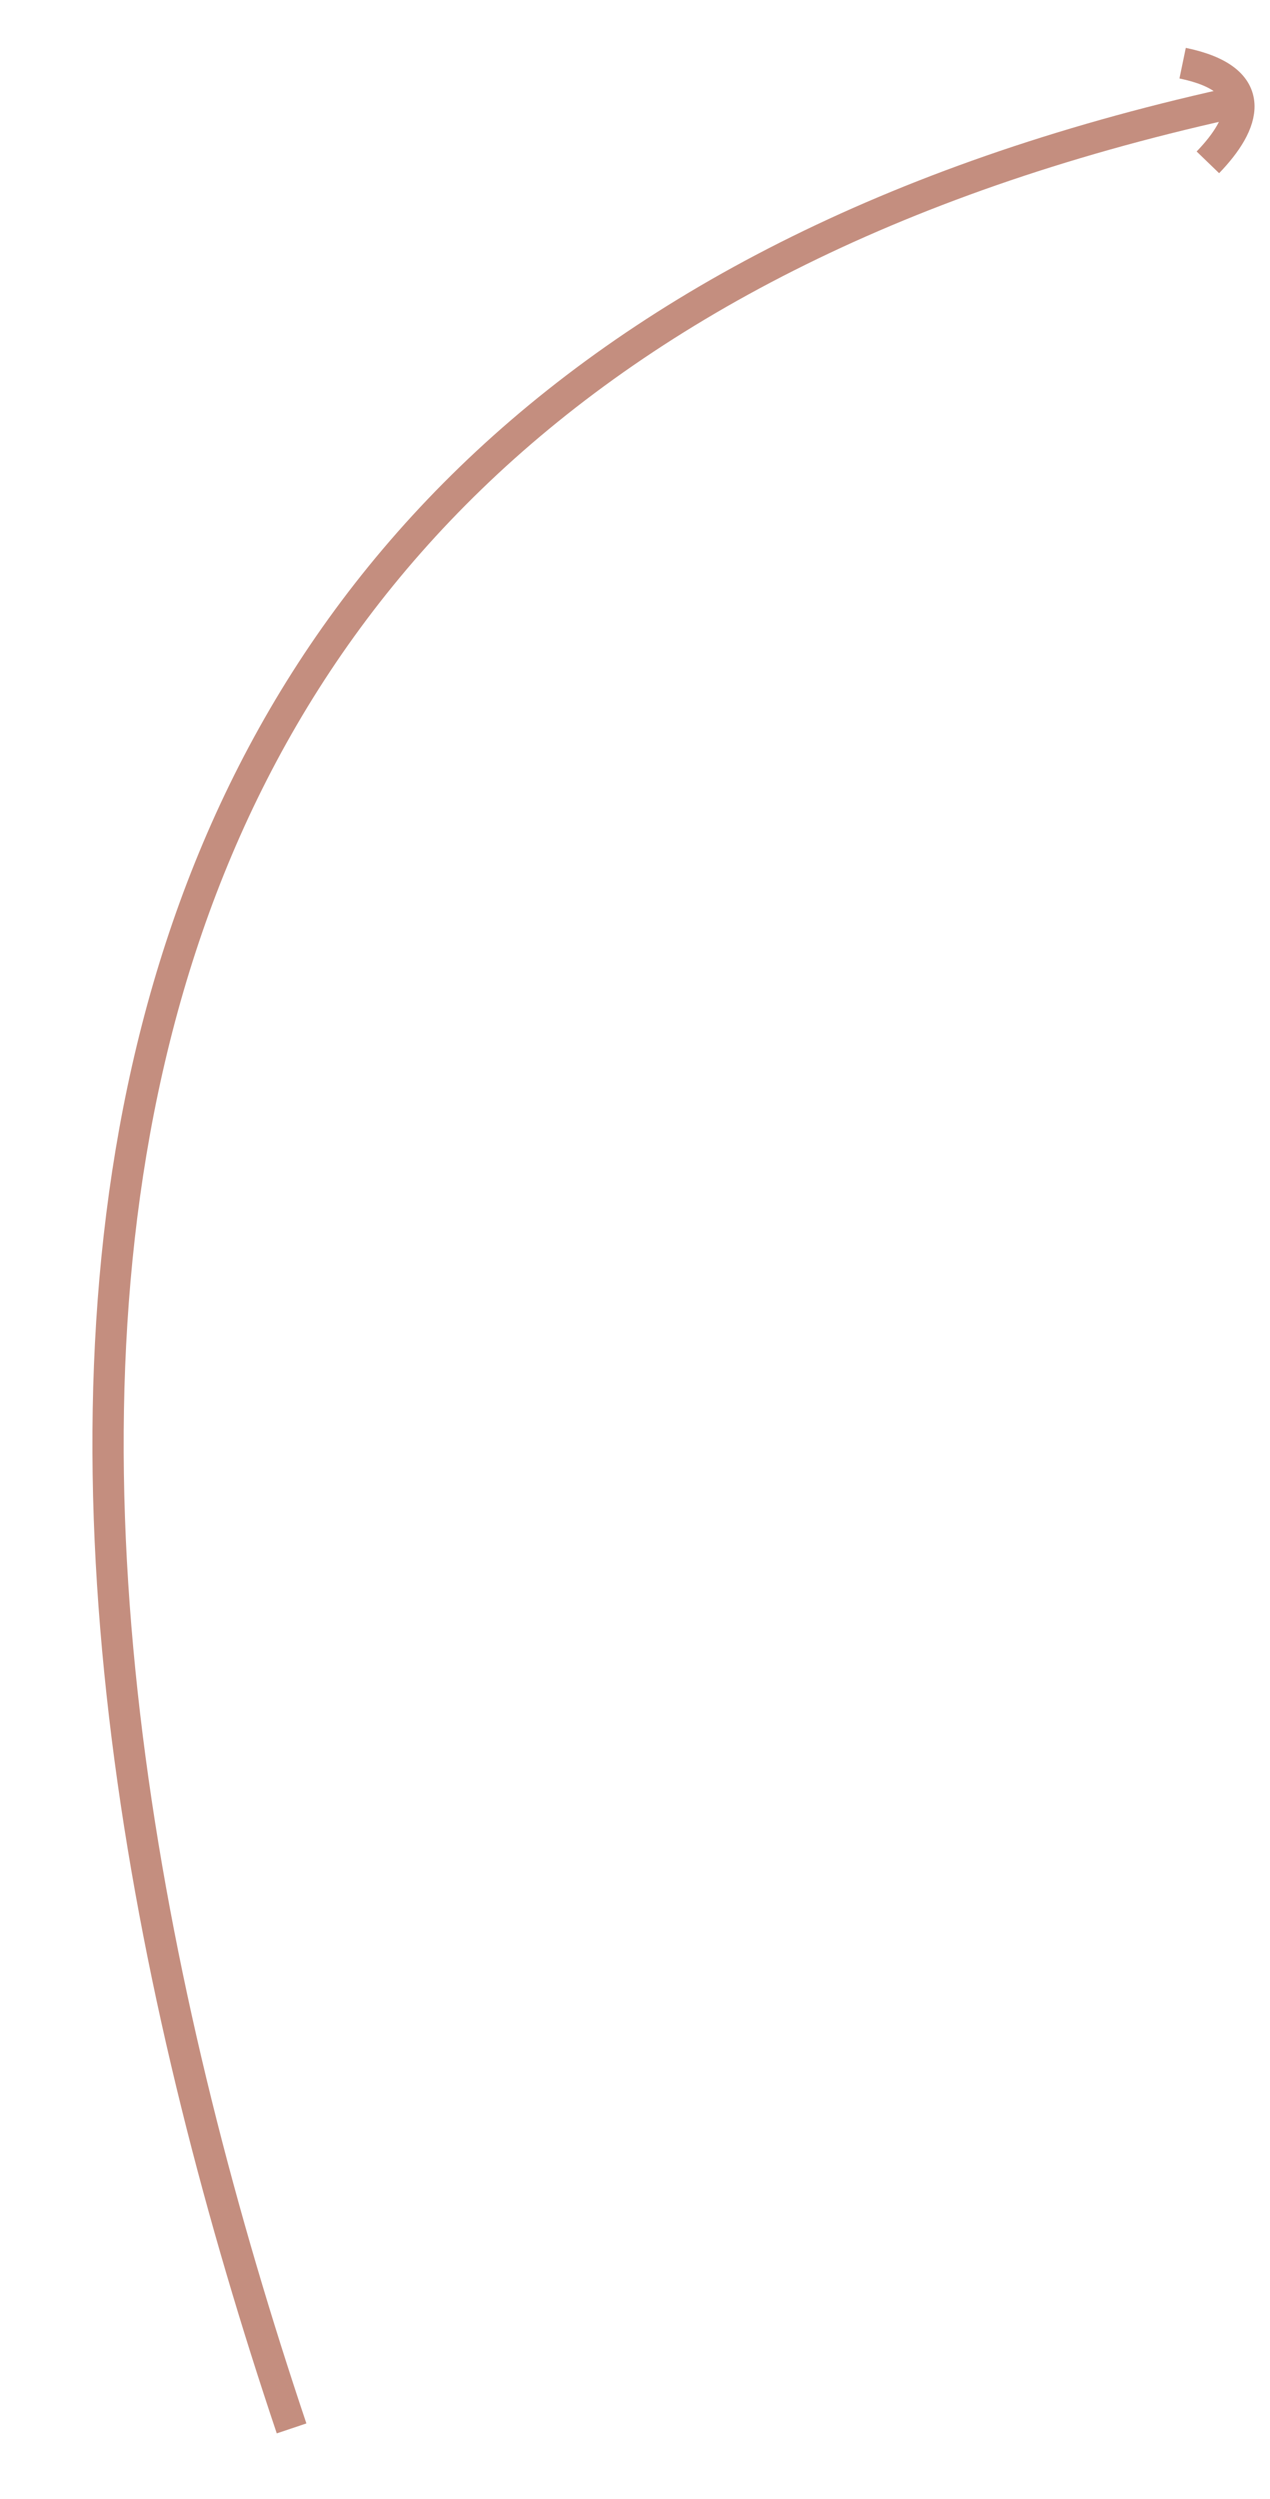<svg xmlns="http://www.w3.org/2000/svg" width="65.008" height="127.922" viewBox="0 0 65.008 127.922">
  <g id="Group_1324" data-name="Group 1324" transform="matrix(0.996, 0.087, -0.087, 0.996, 3.893, 8.47)">
    <path id="Path_9332" data-name="Path 9332" d="M58.477-8.852C-9.31,12.566,3.216,72.95,21.074,113.875" transform="translate(0 0.576)" fill="none" stroke="#c48e7f" stroke-width="1.6"/>
    <path id="Path_9331" data-name="Path 9331" d="M.6,0C-.466,2.512-.465,4.945,3.626,4.277" transform="translate(58.29 -5.037) rotate(-164)" fill="none" stroke="#c48e7f" stroke-width="1.6"/>
  </g>
</svg>
